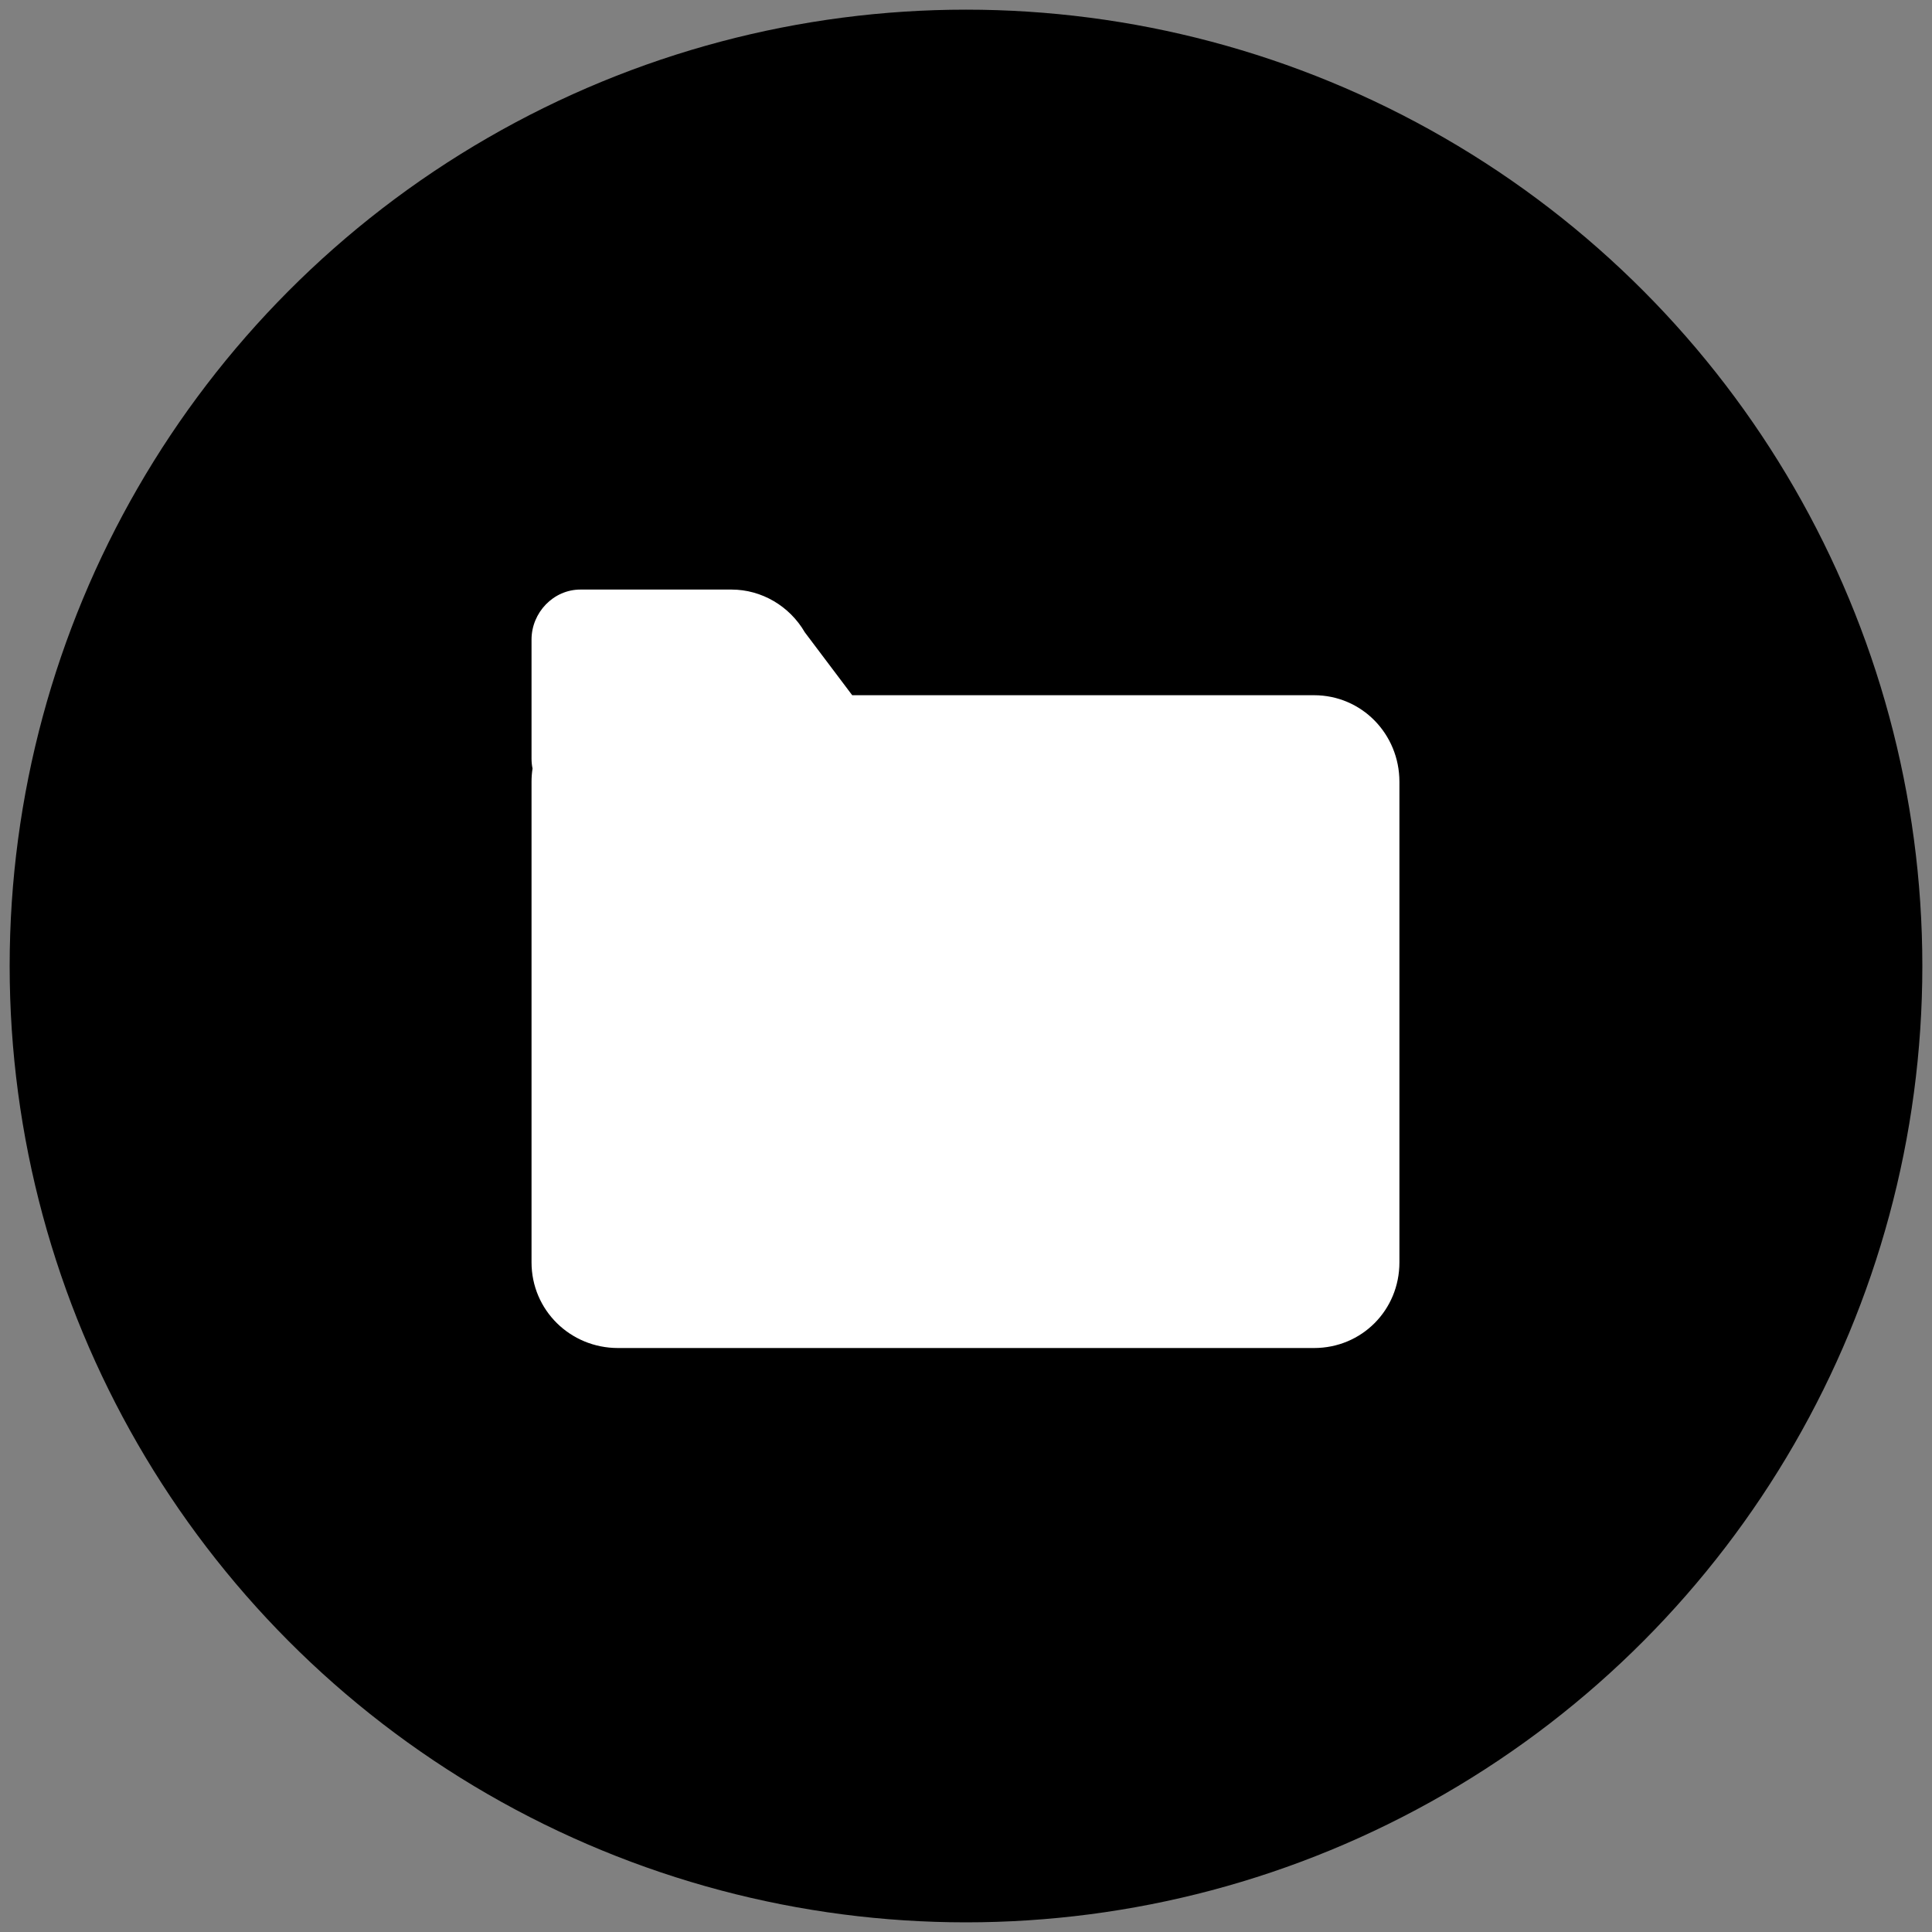 <?xml version="1.0" ?><!DOCTYPE svg  PUBLIC '-//W3C//DTD SVG 1.1//EN'  'http://www.w3.org/Graphics/SVG/1.1/DTD/svg11.dtd'><svg style="enable-background:new 0 0 512 512;" version="1.1" viewBox="0 0 512 512" xml:space="preserve" xmlns="http://www.w3.org/2000/svg" xmlns:xlink="http://www.w3.org/1999/xlink"><rect x="0" y="0" width="512" height="512" fill="#808080" stroke="none"/><g id="open"><g><circle cx="256" cy="256" r="253.44"/><path d="M370.86,207.184v127.353c0,12.652-9.98,22.703-22.632,22.703H163.772    c-12.652,0-22.911-10.051-22.911-22.703V207.184c0-1.198,0.089-2.376,0.267-3.515c-0.178-0.851-0.267-1.732-0.267-2.633v-31.542    c0-7.158,5.804-13.254,12.962-13.254h40.026c8.009,0,15.414,4.397,19.434,11.327l12.563,16.673h122.384    C360.881,184.24,370.86,194.531,370.86,207.184z" style="fill:#FFFFFF;"/></g></g><g id="Layer_1"/></svg>